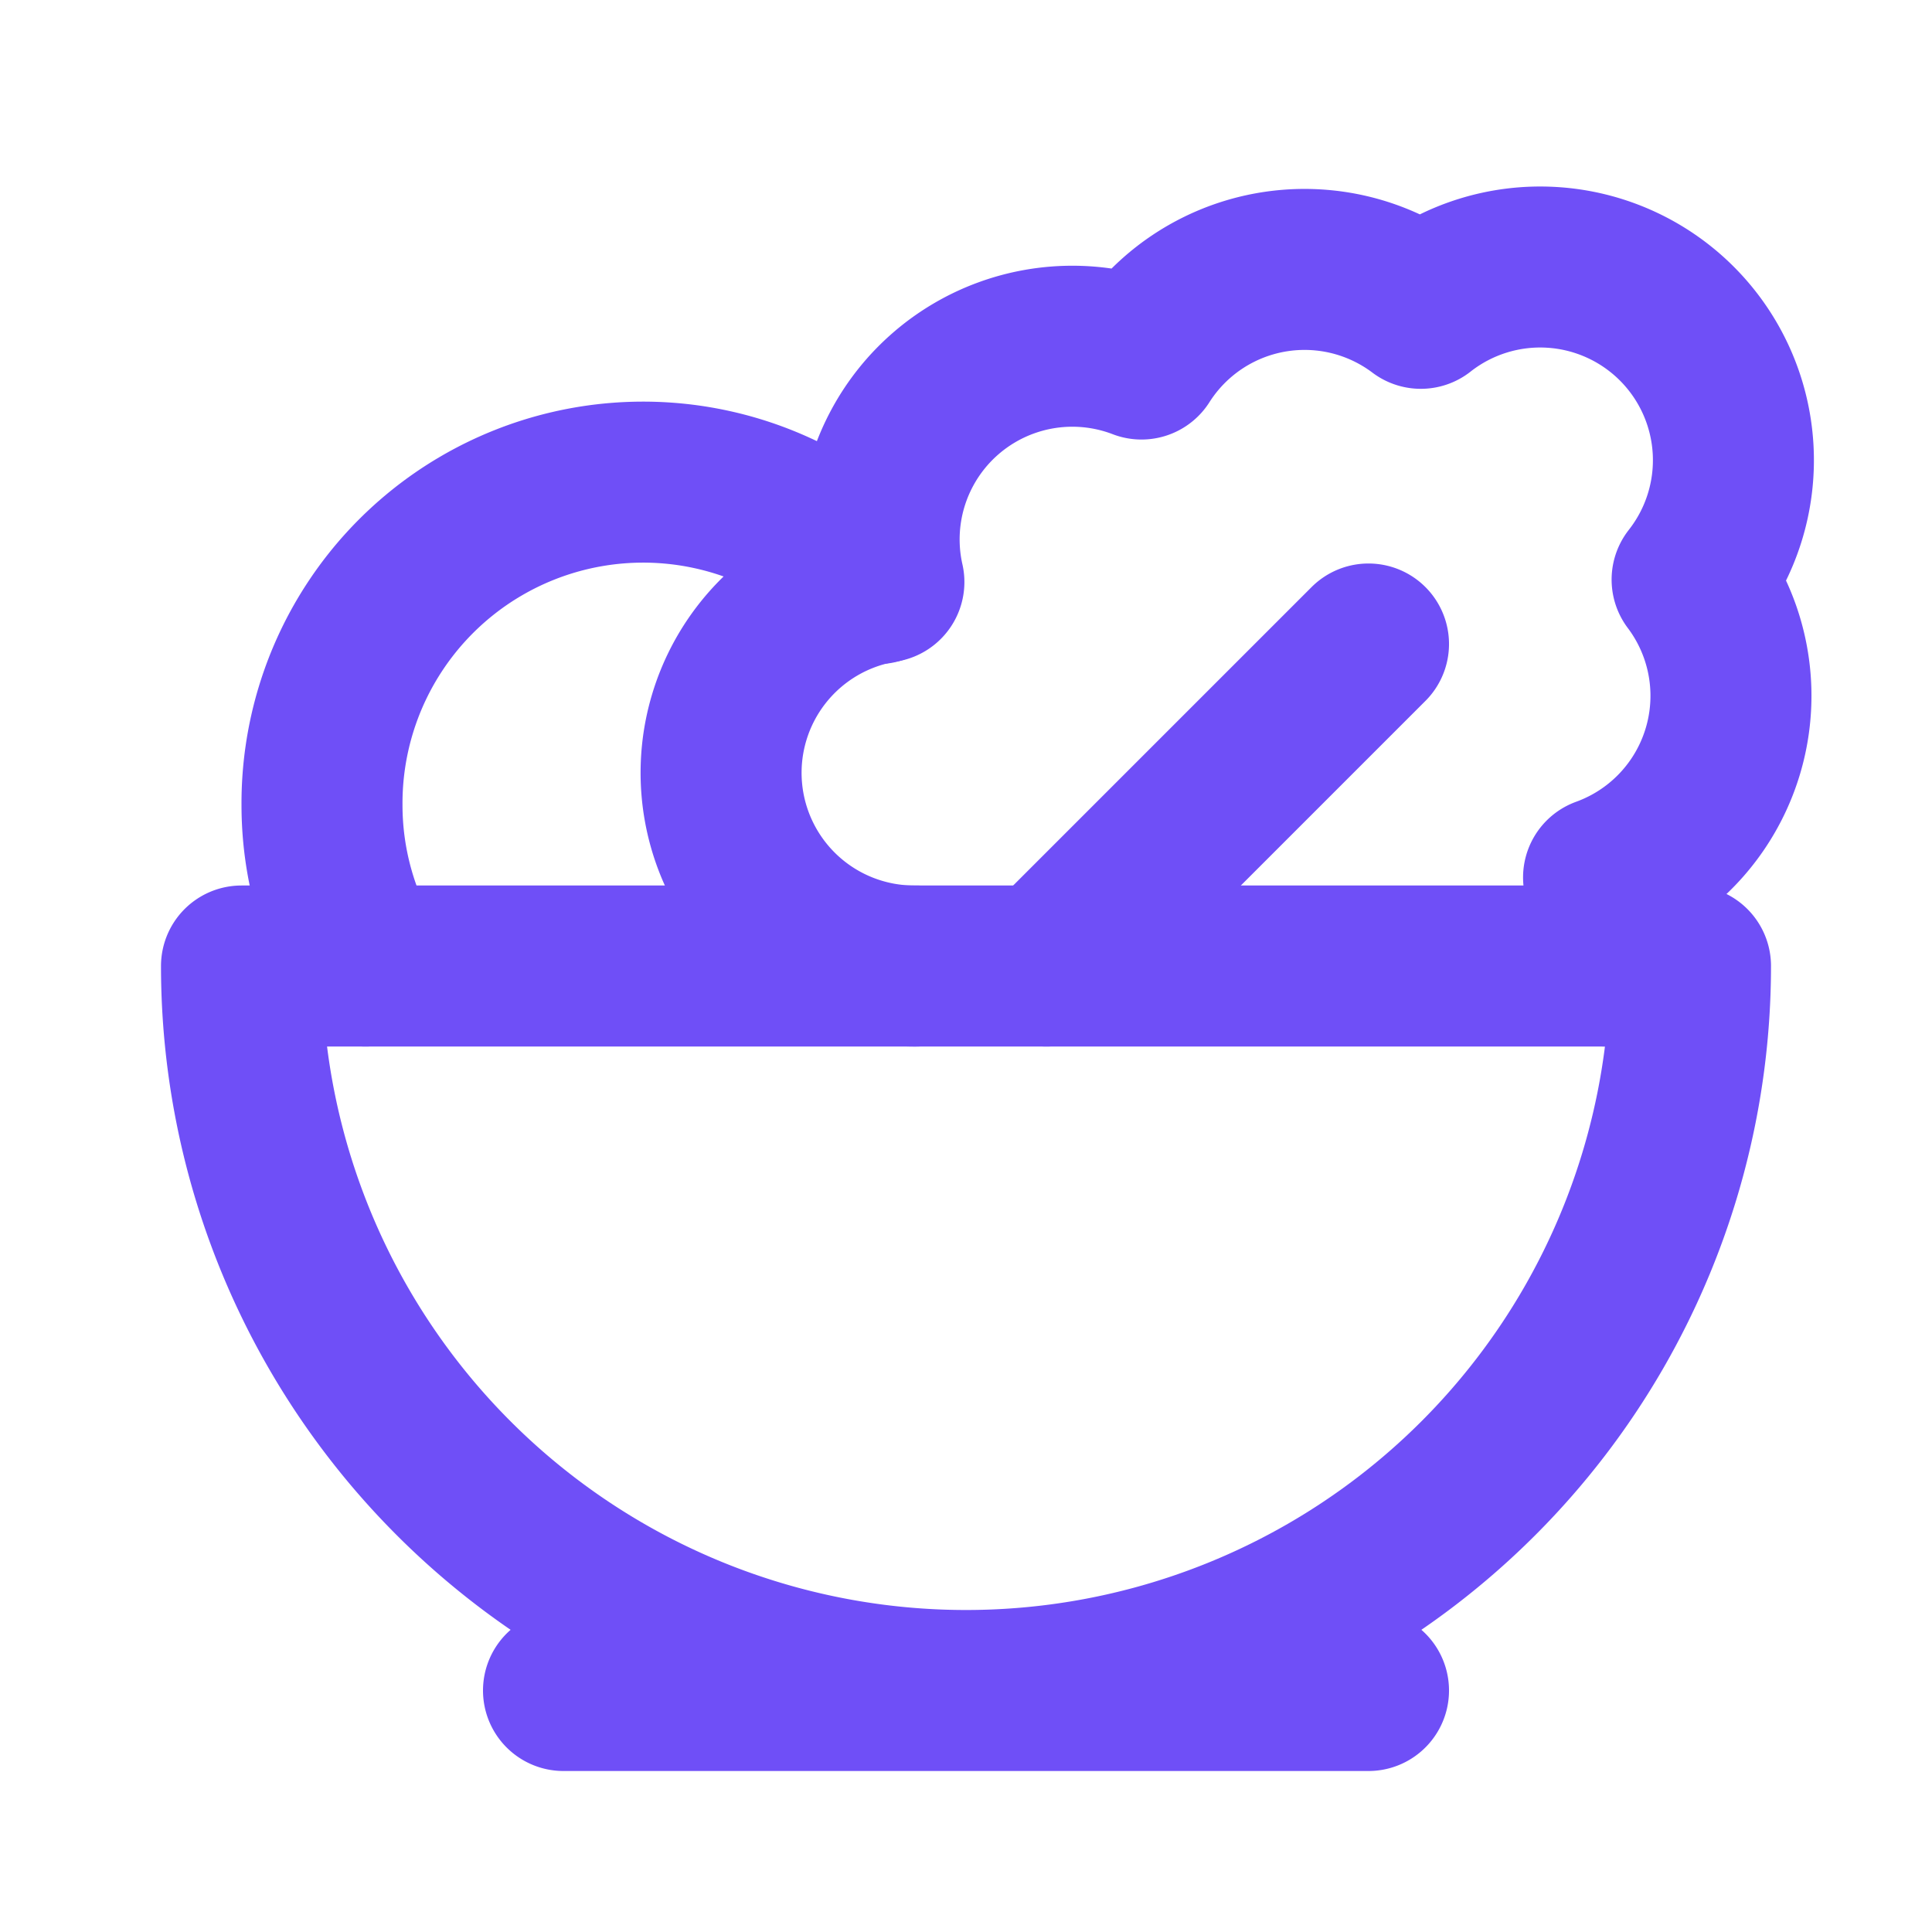 <svg xmlns="http://www.w3.org/2000/svg" width="60" height="60" fill="none" viewBox="0 0 60 60">
  <path stroke="#6F4FF7" stroke-linecap="round" stroke-linejoin="round" stroke-width="5" d="M17.5 52.5h25m-12.5 0A22.5 22.5 0 0 0 52.5 30h-45A22.5 22.5 0 0 0 30 52.5Z"/>
  <path stroke="#6F4FF7" stroke-linecap="round" stroke-linejoin="round" stroke-width="5" d="M28.45 30a6 6 0 0 1-1-11.925 6 6 0 0 1 8-6.925 6 6 0 0 1 8.675-1.575A6 6 0 0 1 52.55 18a6 6 0 0 1-2.75 9.25c.228.9.254 1.839.075 2.75M32.5 30l10-10"/>
  <path stroke="#6F4FF7" stroke-linecap="round" stroke-linejoin="round" stroke-width="5" d="M27.25 18.125A9.974 9.974 0 0 0 10 25c0 1.825.5 3.525 1.35 5"/>
</svg>
